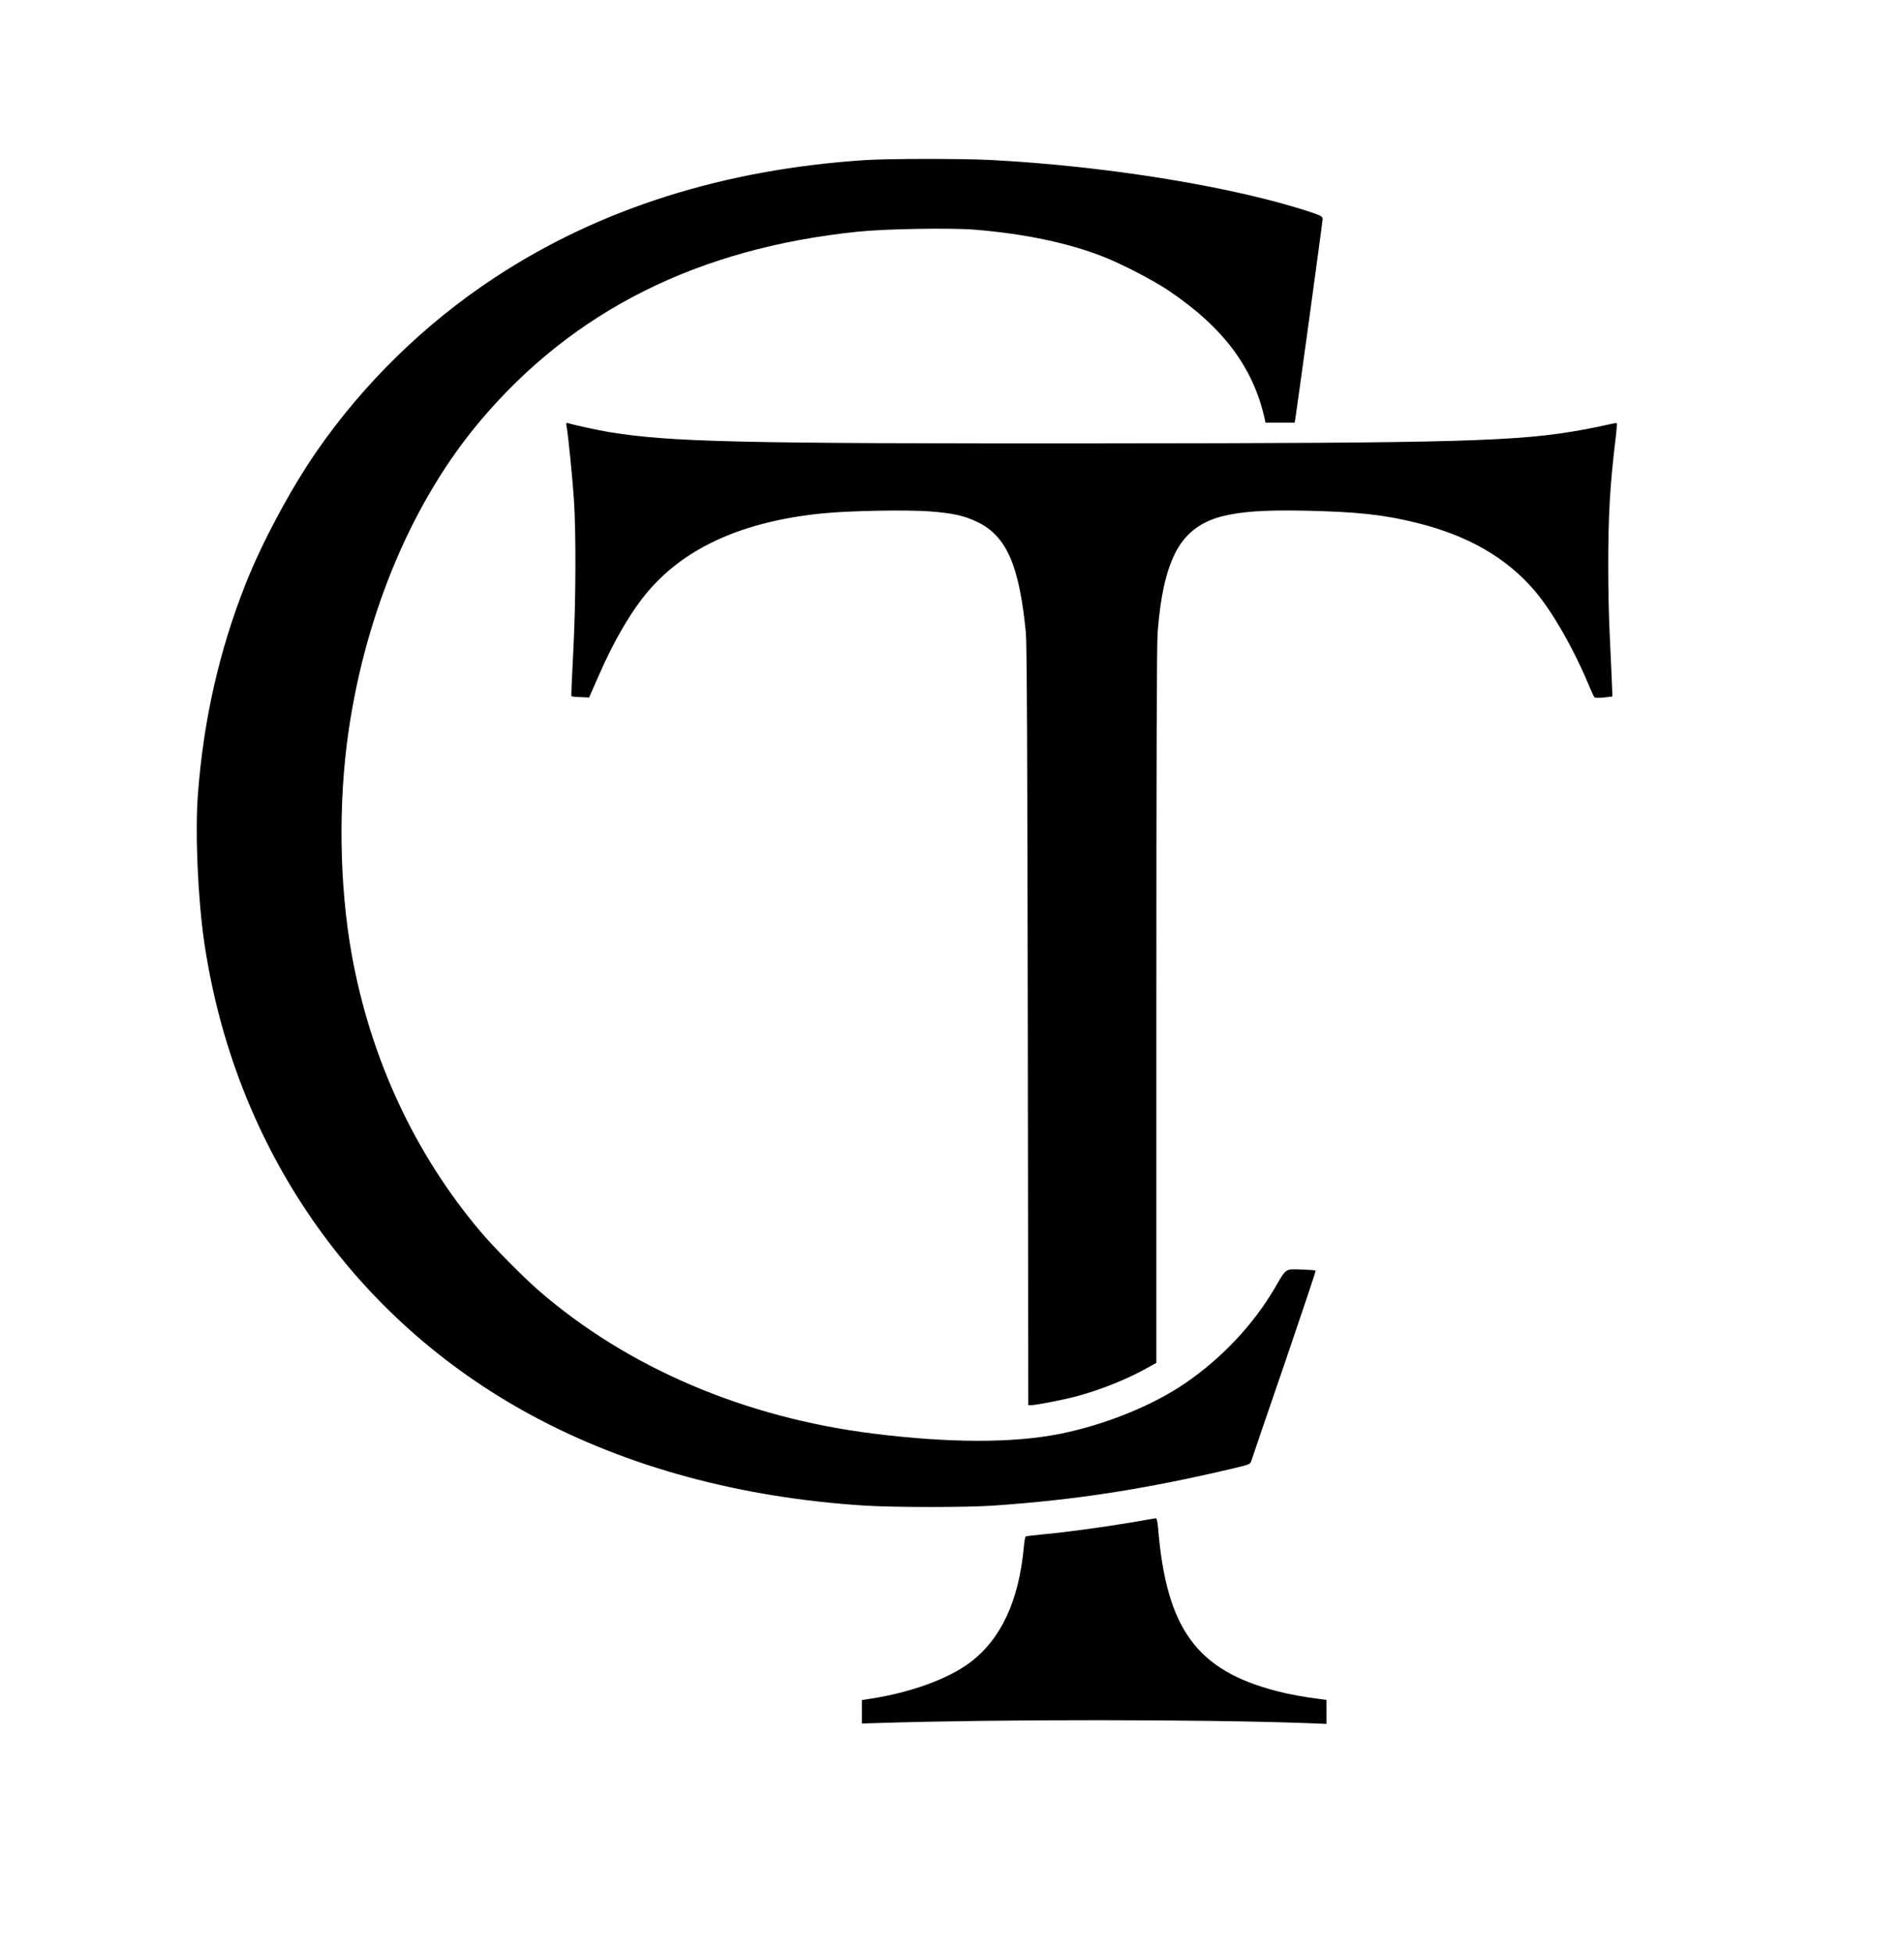 <?xml version="1.0" standalone="no"?>
<!DOCTYPE svg PUBLIC "-//W3C//DTD SVG 20010904//EN"
 "http://www.w3.org/TR/2001/REC-SVG-20010904/DTD/svg10.dtd">
<svg version="1.0" xmlns="http://www.w3.org/2000/svg"
 width="1500pt" height="1538pt" viewBox="0 0 1500 1538"
 preserveAspectRatio="xMidYMid meet">

<g transform="translate(0,1538) scale(0.1,-0.1)"
fill="#000000" stroke="none">
<path d="M6820 14119 c-1115 -72 -2096 -382 -2921 -925 -551 -362 -1035 -835
-1406 -1372 -203 -294 -430 -718 -558 -1042 -209 -529 -332 -1073 -376 -1660
-23 -303 0 -825 51 -1170 240 -1613 1174 -2962 2578 -3720 753 -407 1645 -649
2622 -711 237 -15 807 -15 1020 0 659 46 1202 131 1903 297 113 27 117 29 126
58 5 17 122 359 260 760 137 401 248 732 246 736 -2 3 -53 7 -114 9 -130 3
-115 13 -208 -146 -169 -288 -412 -547 -698 -745 -260 -179 -633 -331 -990
-403 -371 -75 -875 -74 -1475 1 -1016 127 -1934 519 -2635 1126 -127 111 -357
343 -466 473 -514 611 -861 1359 -1008 2175 -98 547 -107 1196 -25 1760 138
946 509 1818 1038 2445 733 868 1714 1360 2976 1490 213 22 724 31 915 16 394
-32 740 -104 1019 -214 142 -56 388 -183 506 -262 435 -291 674 -609 764
-1017 l6 -28 115 0 114 0 6 33 c12 71 215 1552 215 1572 0 18 -13 26 -77 48
-602 203 -1617 369 -2543 417 -224 11 -796 11 -980 -1z"/>
<path d="M4464 12019 c12 -65 45 -395 57 -569 18 -264 16 -813 -5 -1208 -10
-189 -17 -345 -14 -347 2 -2 34 -6 72 -7 l67 -3 68 155 c127 293 265 529 404
690 295 342 749 543 1362 605 217 22 672 30 854 16 183 -15 265 -33 368 -82
232 -110 333 -341 385 -874 8 -87 12 -937 15 -3102 l4 -2983 23 0 c28 0 157
24 281 51 196 44 429 132 603 226 l102 56 0 2807 c0 1896 3 2852 10 2946 21
278 63 472 135 620 74 152 195 250 367 295 154 39 330 52 653 46 419 -9 626
-31 890 -97 399 -99 700 -272 922 -530 139 -161 311 -461 433 -755 18 -44 37
-84 41 -88 4 -5 37 -6 74 -2 l68 8 -7 171 c-4 94 -11 252 -16 351 -5 99 -10
324 -10 500 0 404 13 637 56 993 9 73 14 135 11 138 -3 3 -31 -2 -63 -10 -33
-8 -121 -26 -196 -40 -510 -94 -968 -107 -3813 -109 -2850 -2 -3381 10 -3865
89 -85 14 -274 55 -324 70 -16 5 -18 2 -12 -27z"/>
<path d="M8900 3384 c-215 -36 -523 -78 -698 -93 -62 -6 -117 -13 -121 -15 -5
-3 -11 -40 -15 -82 -39 -425 -179 -727 -425 -912 -169 -127 -460 -234 -773
-283 l-78 -12 0 -92 0 -93 128 4 c940 30 2577 29 3380 -1 l152 -6 0 95 0 94
-52 7 c-116 14 -248 38 -338 62 -632 163 -871 491 -936 1281 -4 51 -11 82 -18
81 -6 -1 -99 -16 -206 -35z"/>
</g>
</svg>

